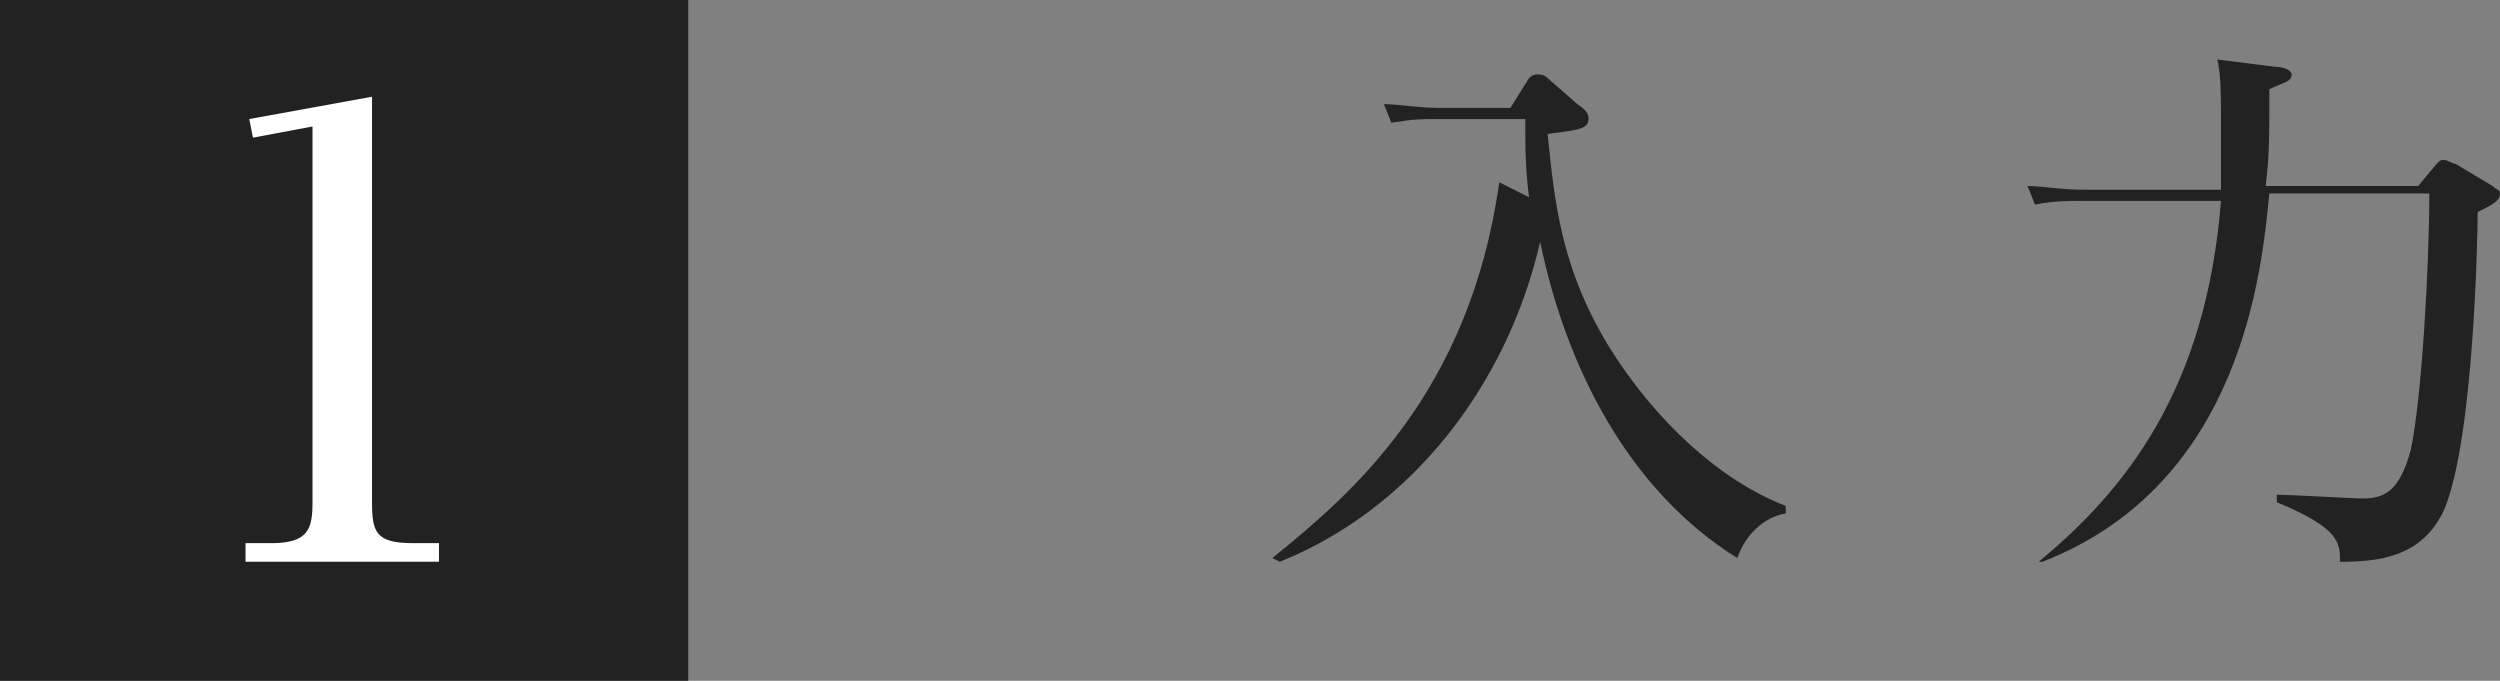 <?xml version="1.0" encoding="utf-8"?>
<!-- Generator: Adobe Illustrator 21.1.0, SVG Export Plug-In . SVG Version: 6.00 Build 0)  -->
<svg version="1.1" id="レイヤー_1" xmlns="http://www.w3.org/2000/svg" xmlns:xlink="http://www.w3.org/1999/xlink" x="0px"
	 y="0px" width="67.2px" height="18.3px" viewBox="0 0 67.2 18.3" style="enable-background:new 0 0 67.2 18.3;"
	 xml:space="preserve">
<rect x="0" y="0" width="67.2" height="18.3" fill="#808080" stroke="none"/>
<style type="text/css">
	.st0{fill-rule:evenodd;clip-rule:evenodd;fill:#222222;}
	.st1{fill:#FFFFFF;}
	.st2{fill:#222222;}
</style>
<path class="st0" d="M0,0h18.5v18.3H0V0z"/>
<path class="st1" d="M10,13.5c0,0.8,0.1,1.1,1.1,1.1h0.7v0.5H6.6v-0.5h0.7c1,0,1.1-0.4,1.1-1.1V3.4L6.8,3.7L6.7,3.2L10,2.6V13.5z"/>
<path class="st2" d="M41.1,2.1C41.2,2,41.3,2,41.3,2c0.1,0,0.2,0,0.3,0.1l0.8,0.7c0.3,0.2,0.3,0.3,0.3,0.4c0,0.3-0.4,0.3-1.1,0.4
	c0.2,2,0.4,3.7,1.7,5.8c1.2,1.9,2.9,3.5,4.7,4.2v0.2c-0.6,0.1-1.1,0.6-1.3,1.2c-2.9-1.8-4.6-5.1-5.3-8.5c-0.9,3.9-3.5,7.2-7,8.6
	L34.2,15c2.1-1.7,5.3-4.4,6.1-10.1l0.8,0.4C41,4.5,41,4,41,3.2h-2.4c-0.4,0-0.6,0-1.2,0.1l-0.2-0.5c0.4,0,0.9,0.1,1.5,0.1h1.9
	L41.1,2.1z"/>
<path class="st2" d="M54.8,15.1c2.3-1.9,4.5-4.6,4.9-9.7h-3.8c-0.3,0-0.7,0-1.2,0.1l-0.2-0.5c0.4,0,0.9,0.1,1.5,0.1h3.7
	c0-0.4,0-0.9,0-1.6c0-1,0-1.5-0.1-1.9l1.6,0.2c0.2,0,0.4,0.1,0.4,0.2c0,0.2-0.2,0.2-0.6,0.4c0,1.3,0,1.8-0.1,2.6h4.1l0.5-0.6
	c0.1-0.1,0.1-0.1,0.2-0.1c0.1,0,0.2,0.1,0.3,0.1L67,5c0.1,0.1,0.2,0.1,0.2,0.2c0,0.2-0.2,0.3-0.6,0.5c0,0.6-0.1,6.1-0.9,8
	c-0.6,1.3-1.8,1.4-2.8,1.4c0-0.5,0-0.9-1.7-1.6l0-0.2c0.4,0,2.1,0.1,2.3,0.1c0.6,0,1-0.2,1.3-1.3c0.3-1.4,0.5-5,0.5-6.9H61
	c-0.2,2-0.7,7.8-6.1,9.9L54.8,15.1z"/>
</svg>
